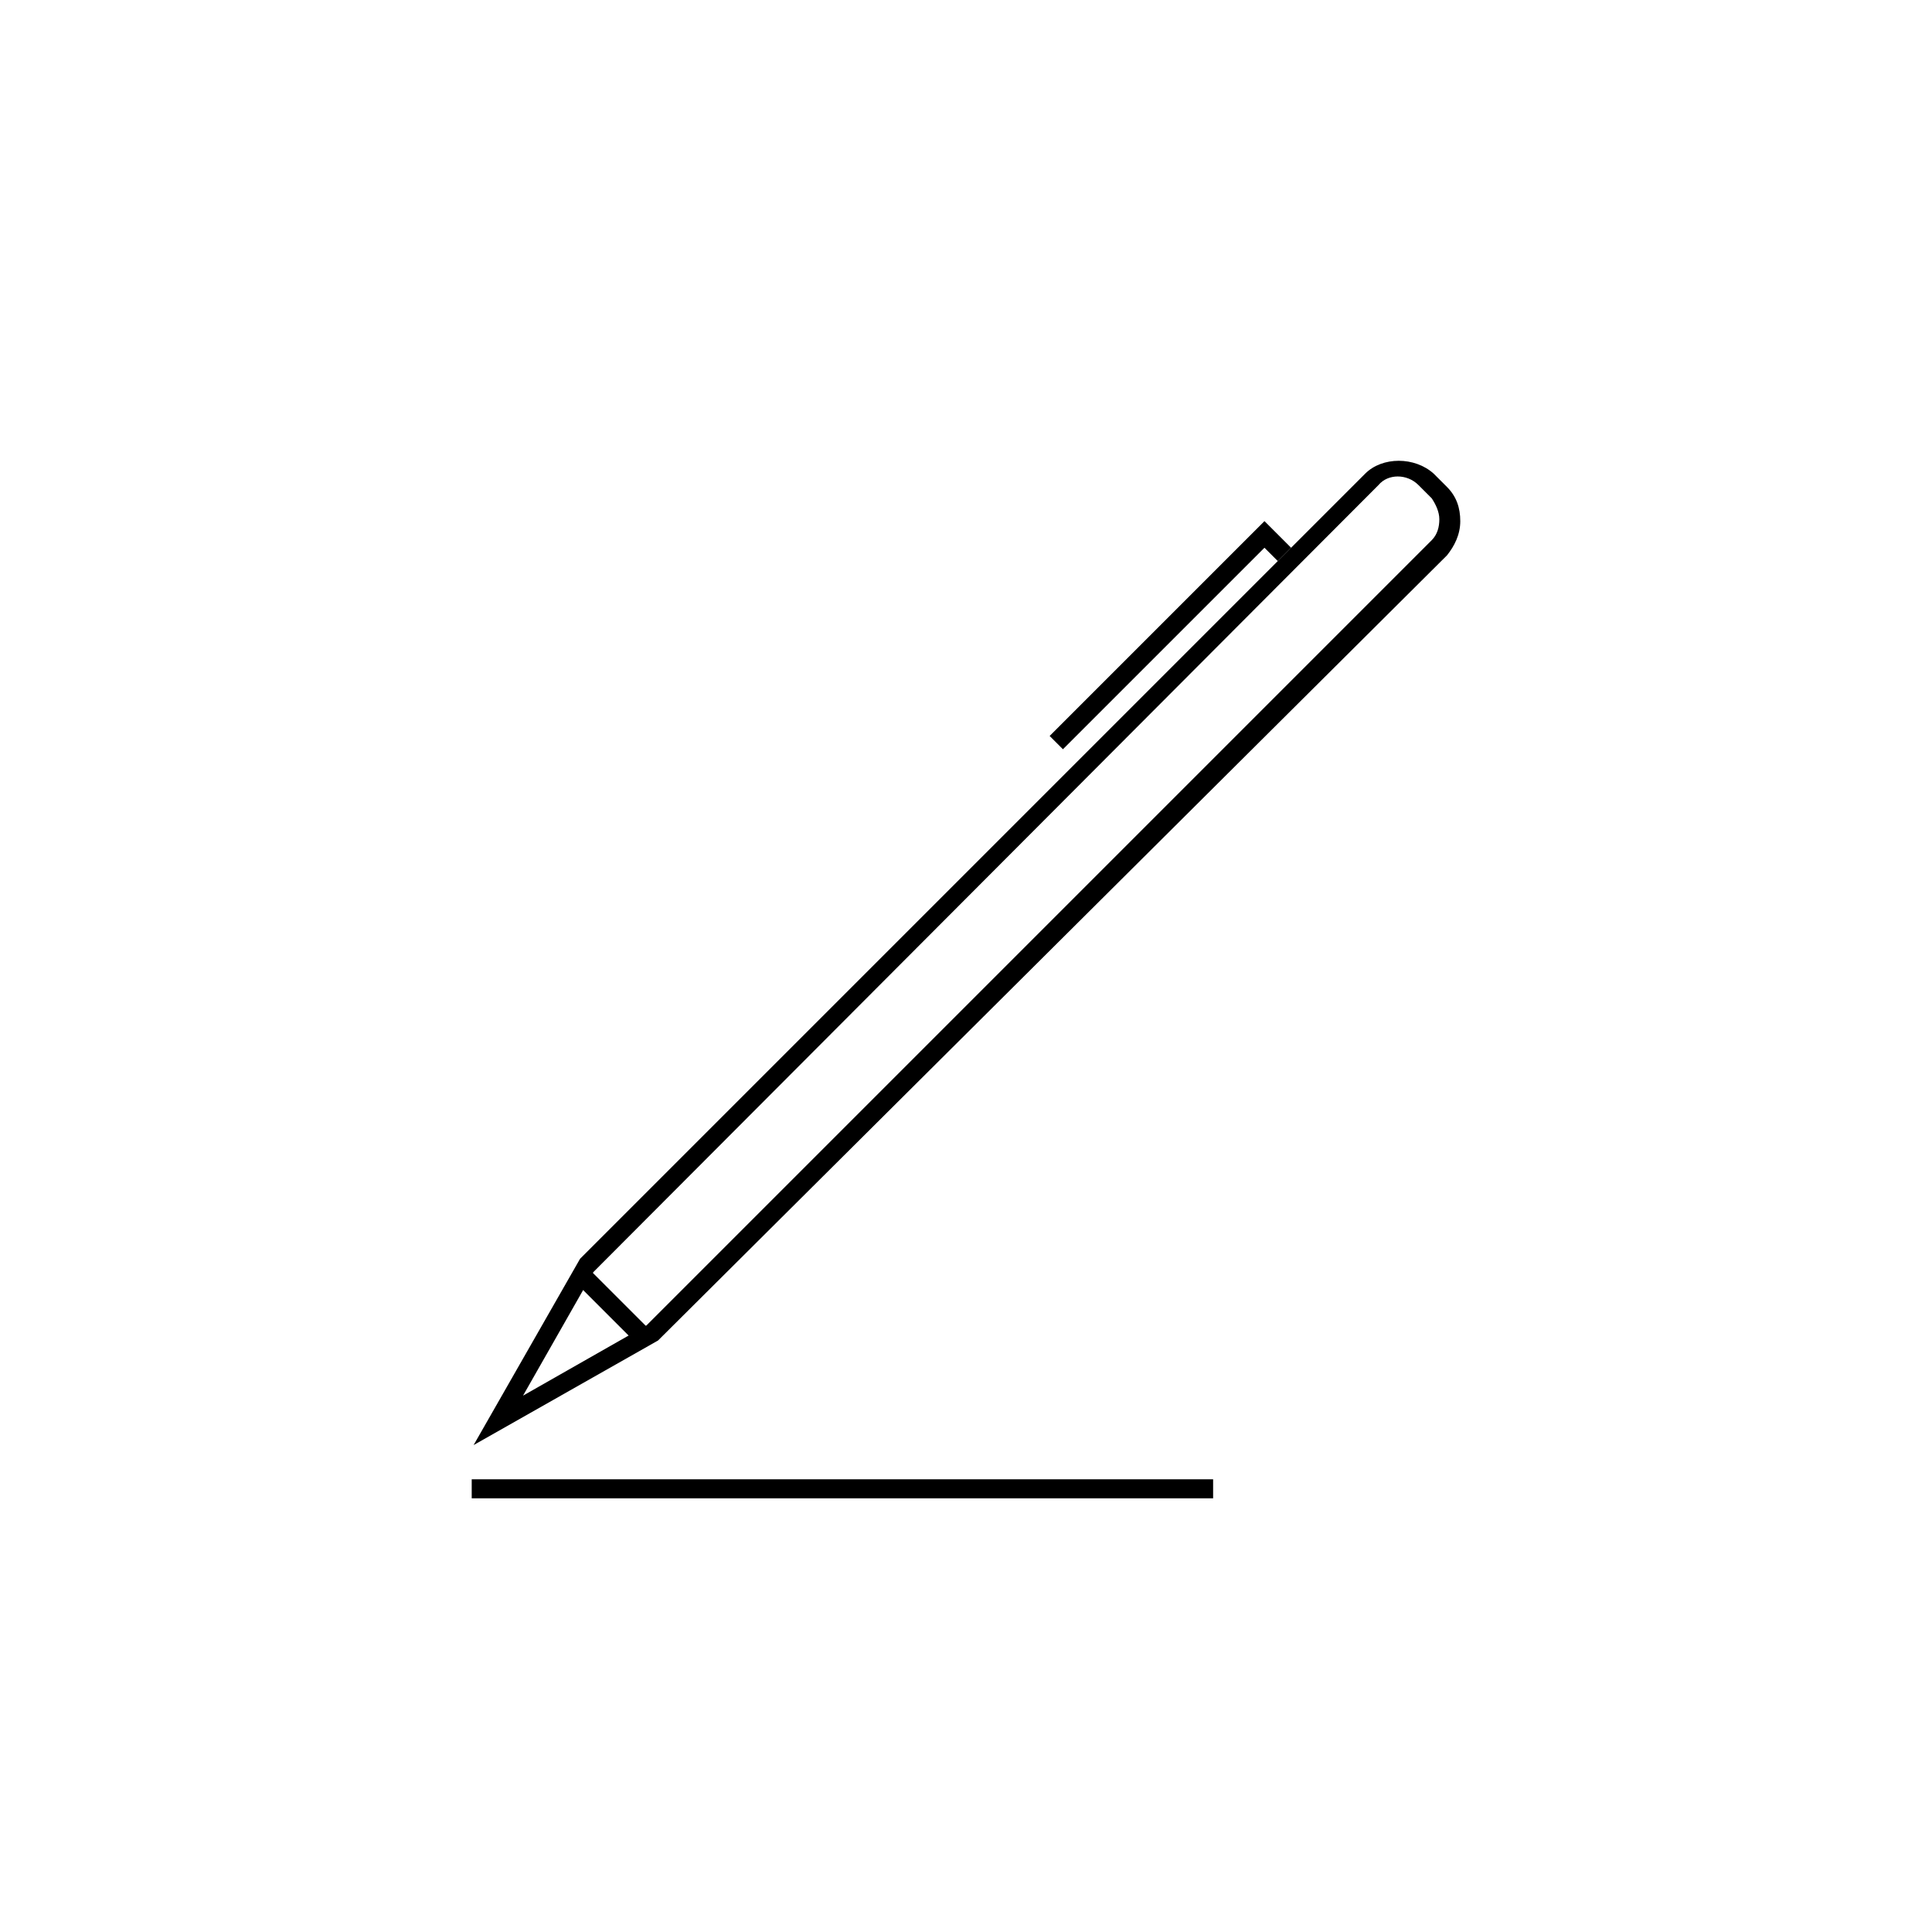 <?xml version="1.0" encoding="UTF-8"?>
<!-- Uploaded to: ICON Repo, www.svgrepo.com, Generator: ICON Repo Mixer Tools -->
<svg fill="#000000" width="800px" height="800px" version="1.1" viewBox="144 144 512 512" xmlns="http://www.w3.org/2000/svg">
 <g>
  <path d="m269.51 526.96 28.215-49.375 208.07-208.07c4.535-4.535 13.098-4.535 18.137 0l3.527 3.527c2.519 2.519 3.527 5.543 3.527 9.07s-1.512 6.551-3.527 9.07l-209.08 208.07zm31.738-45.844-18.641 32.746 32.746-18.641 208.07-208.07c1.512-1.512 2.016-3.527 2.016-5.543 0-2.016-1.008-4.031-2.016-5.543l-3.527-3.527c-3.023-3.023-8.062-3.023-10.578 0z"/>
  <path d="m425.69 342.56-3.523-3.523 56.93-56.934 7.051 7.055-3.523 3.527-3.527-3.527z"/>
  <path d="m301.03 481.25 14.25 14.25-3.562 3.562-14.25-14.25z"/>
  <path d="m269.01 536.03h196.48v5.039h-196.48z"/>
 </g>
</svg>